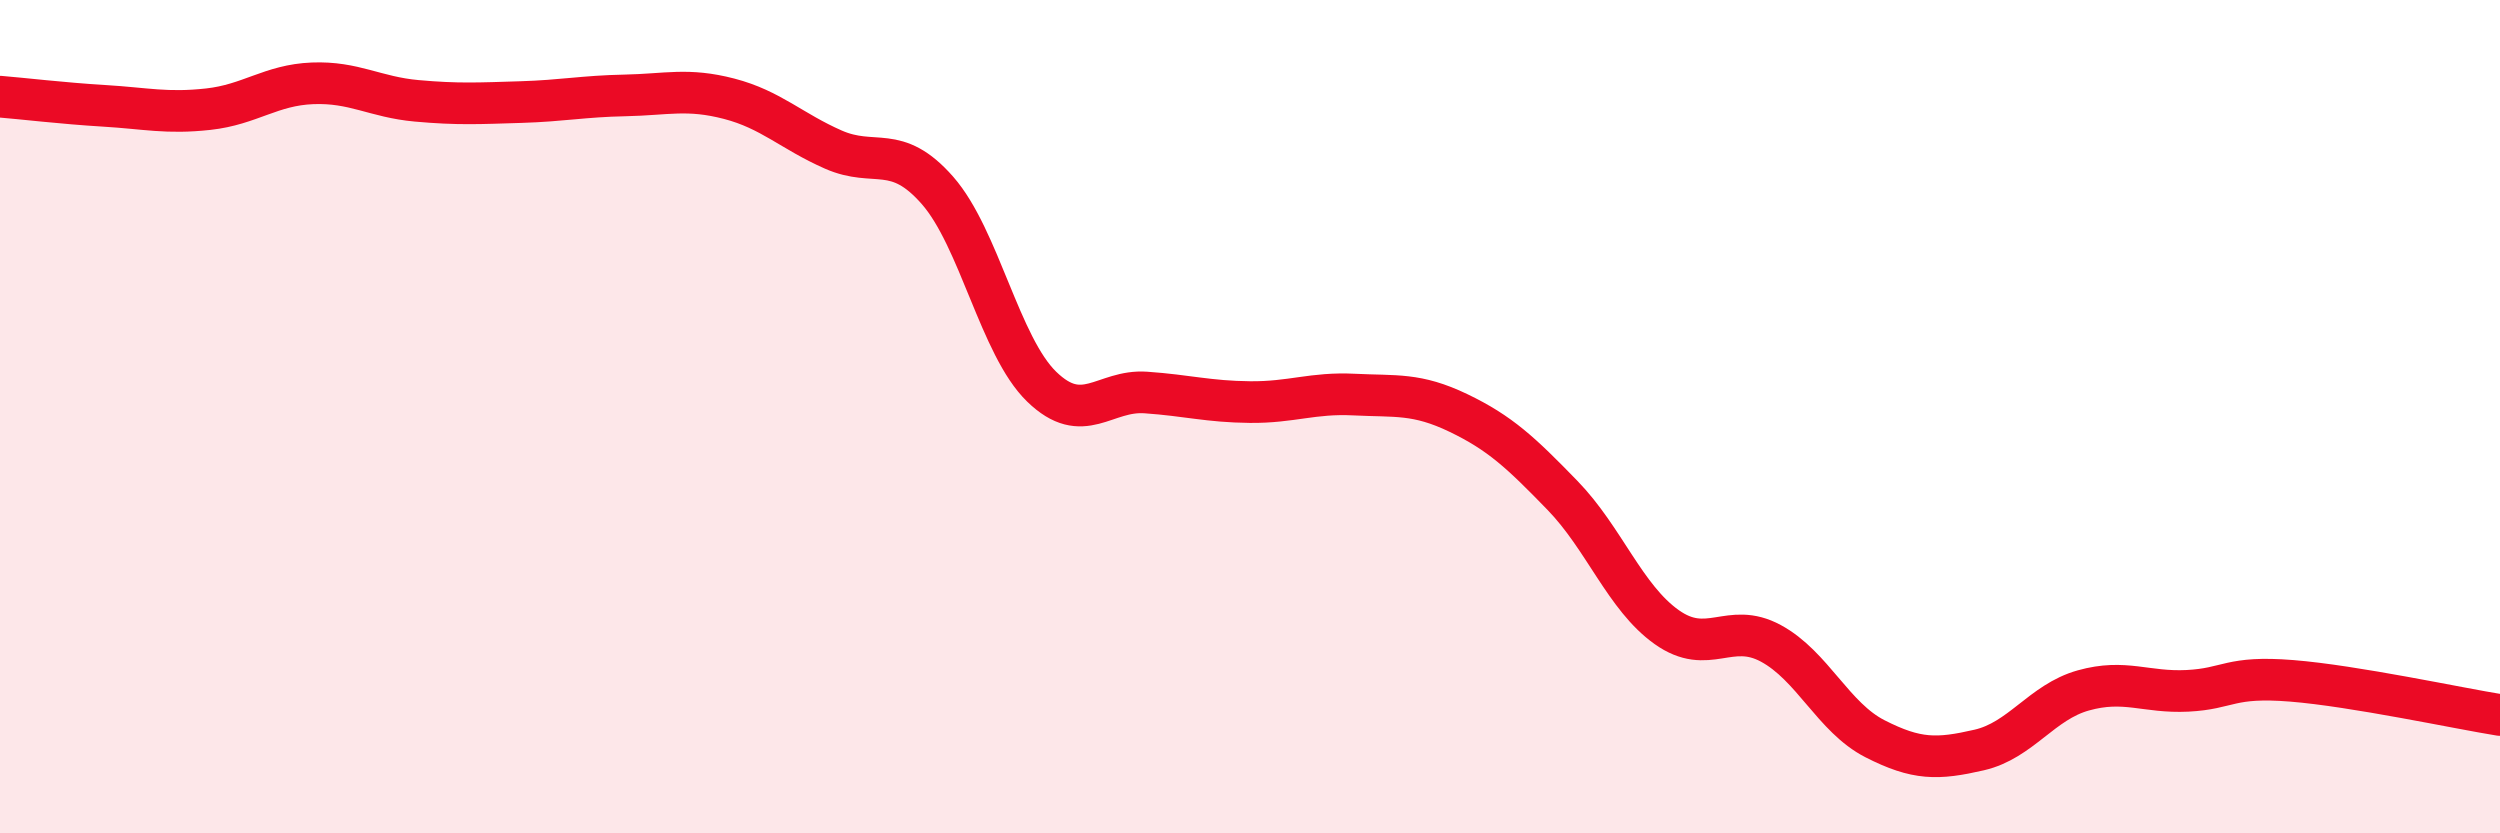 
    <svg width="60" height="20" viewBox="0 0 60 20" xmlns="http://www.w3.org/2000/svg">
      <path
        d="M 0,2.32 C 0.5,2.36 1.5,2.48 2.5,2.54 C 3.5,2.6 4,2.73 5,2.62 C 6,2.51 6.5,2.04 7.5,2 C 8.5,1.96 9,2.33 10,2.42 C 11,2.51 11.5,2.48 12.5,2.45 C 13.5,2.42 14,2.31 15,2.29 C 16,2.27 16.5,2.11 17.5,2.37 C 18.5,2.63 19,3.15 20,3.59 C 21,4.03 21.5,3.43 22.5,4.57 C 23.5,5.71 24,8.31 25,9.28 C 26,10.25 26.5,9.35 27.5,9.42 C 28.5,9.49 29,9.64 30,9.65 C 31,9.66 31.5,9.42 32.5,9.47 C 33.5,9.52 34,9.43 35,9.91 C 36,10.39 36.5,10.86 37.5,11.89 C 38.5,12.92 39,14.34 40,15.05 C 41,15.76 41.5,14.9 42.5,15.44 C 43.5,15.98 44,17.22 45,17.73 C 46,18.24 46.5,18.23 47.5,18 C 48.5,17.77 49,16.85 50,16.57 C 51,16.29 51.5,16.63 52.5,16.58 C 53.5,16.53 53.5,16.22 55,16.34 C 56.5,16.46 59,17 60,17.16L60 20L0 20Z"
        fill="#EB0A25"
        opacity="0.1"
        stroke-linecap="round"
        stroke-linejoin="round"
      />
      <path
        d="M 0,2.32 C 0.5,2.36 1.5,2.48 2.5,2.54 C 3.5,2.6 4,2.73 5,2.62 C 6,2.51 6.5,2.04 7.5,2 C 8.5,1.96 9,2.33 10,2.42 C 11,2.51 11.5,2.48 12.5,2.45 C 13.5,2.42 14,2.31 15,2.29 C 16,2.27 16.5,2.11 17.5,2.37 C 18.5,2.63 19,3.15 20,3.59 C 21,4.03 21.5,3.43 22.5,4.57 C 23.5,5.71 24,8.31 25,9.28 C 26,10.25 26.5,9.35 27.5,9.42 C 28.5,9.49 29,9.64 30,9.65 C 31,9.66 31.5,9.42 32.5,9.47 C 33.5,9.52 34,9.43 35,9.91 C 36,10.39 36.5,10.86 37.5,11.89 C 38.5,12.92 39,14.34 40,15.05 C 41,15.76 41.5,14.9 42.5,15.44 C 43.5,15.98 44,17.22 45,17.73 C 46,18.24 46.5,18.23 47.5,18 C 48.5,17.77 49,16.85 50,16.57 C 51,16.29 51.5,16.63 52.5,16.58 C 53.5,16.53 53.5,16.22 55,16.34 C 56.5,16.46 59,17 60,17.16"
        stroke="#EB0A25"
        stroke-width="1"
        fill="none"
        stroke-linecap="round"
        stroke-linejoin="round"
      />
    </svg>
  